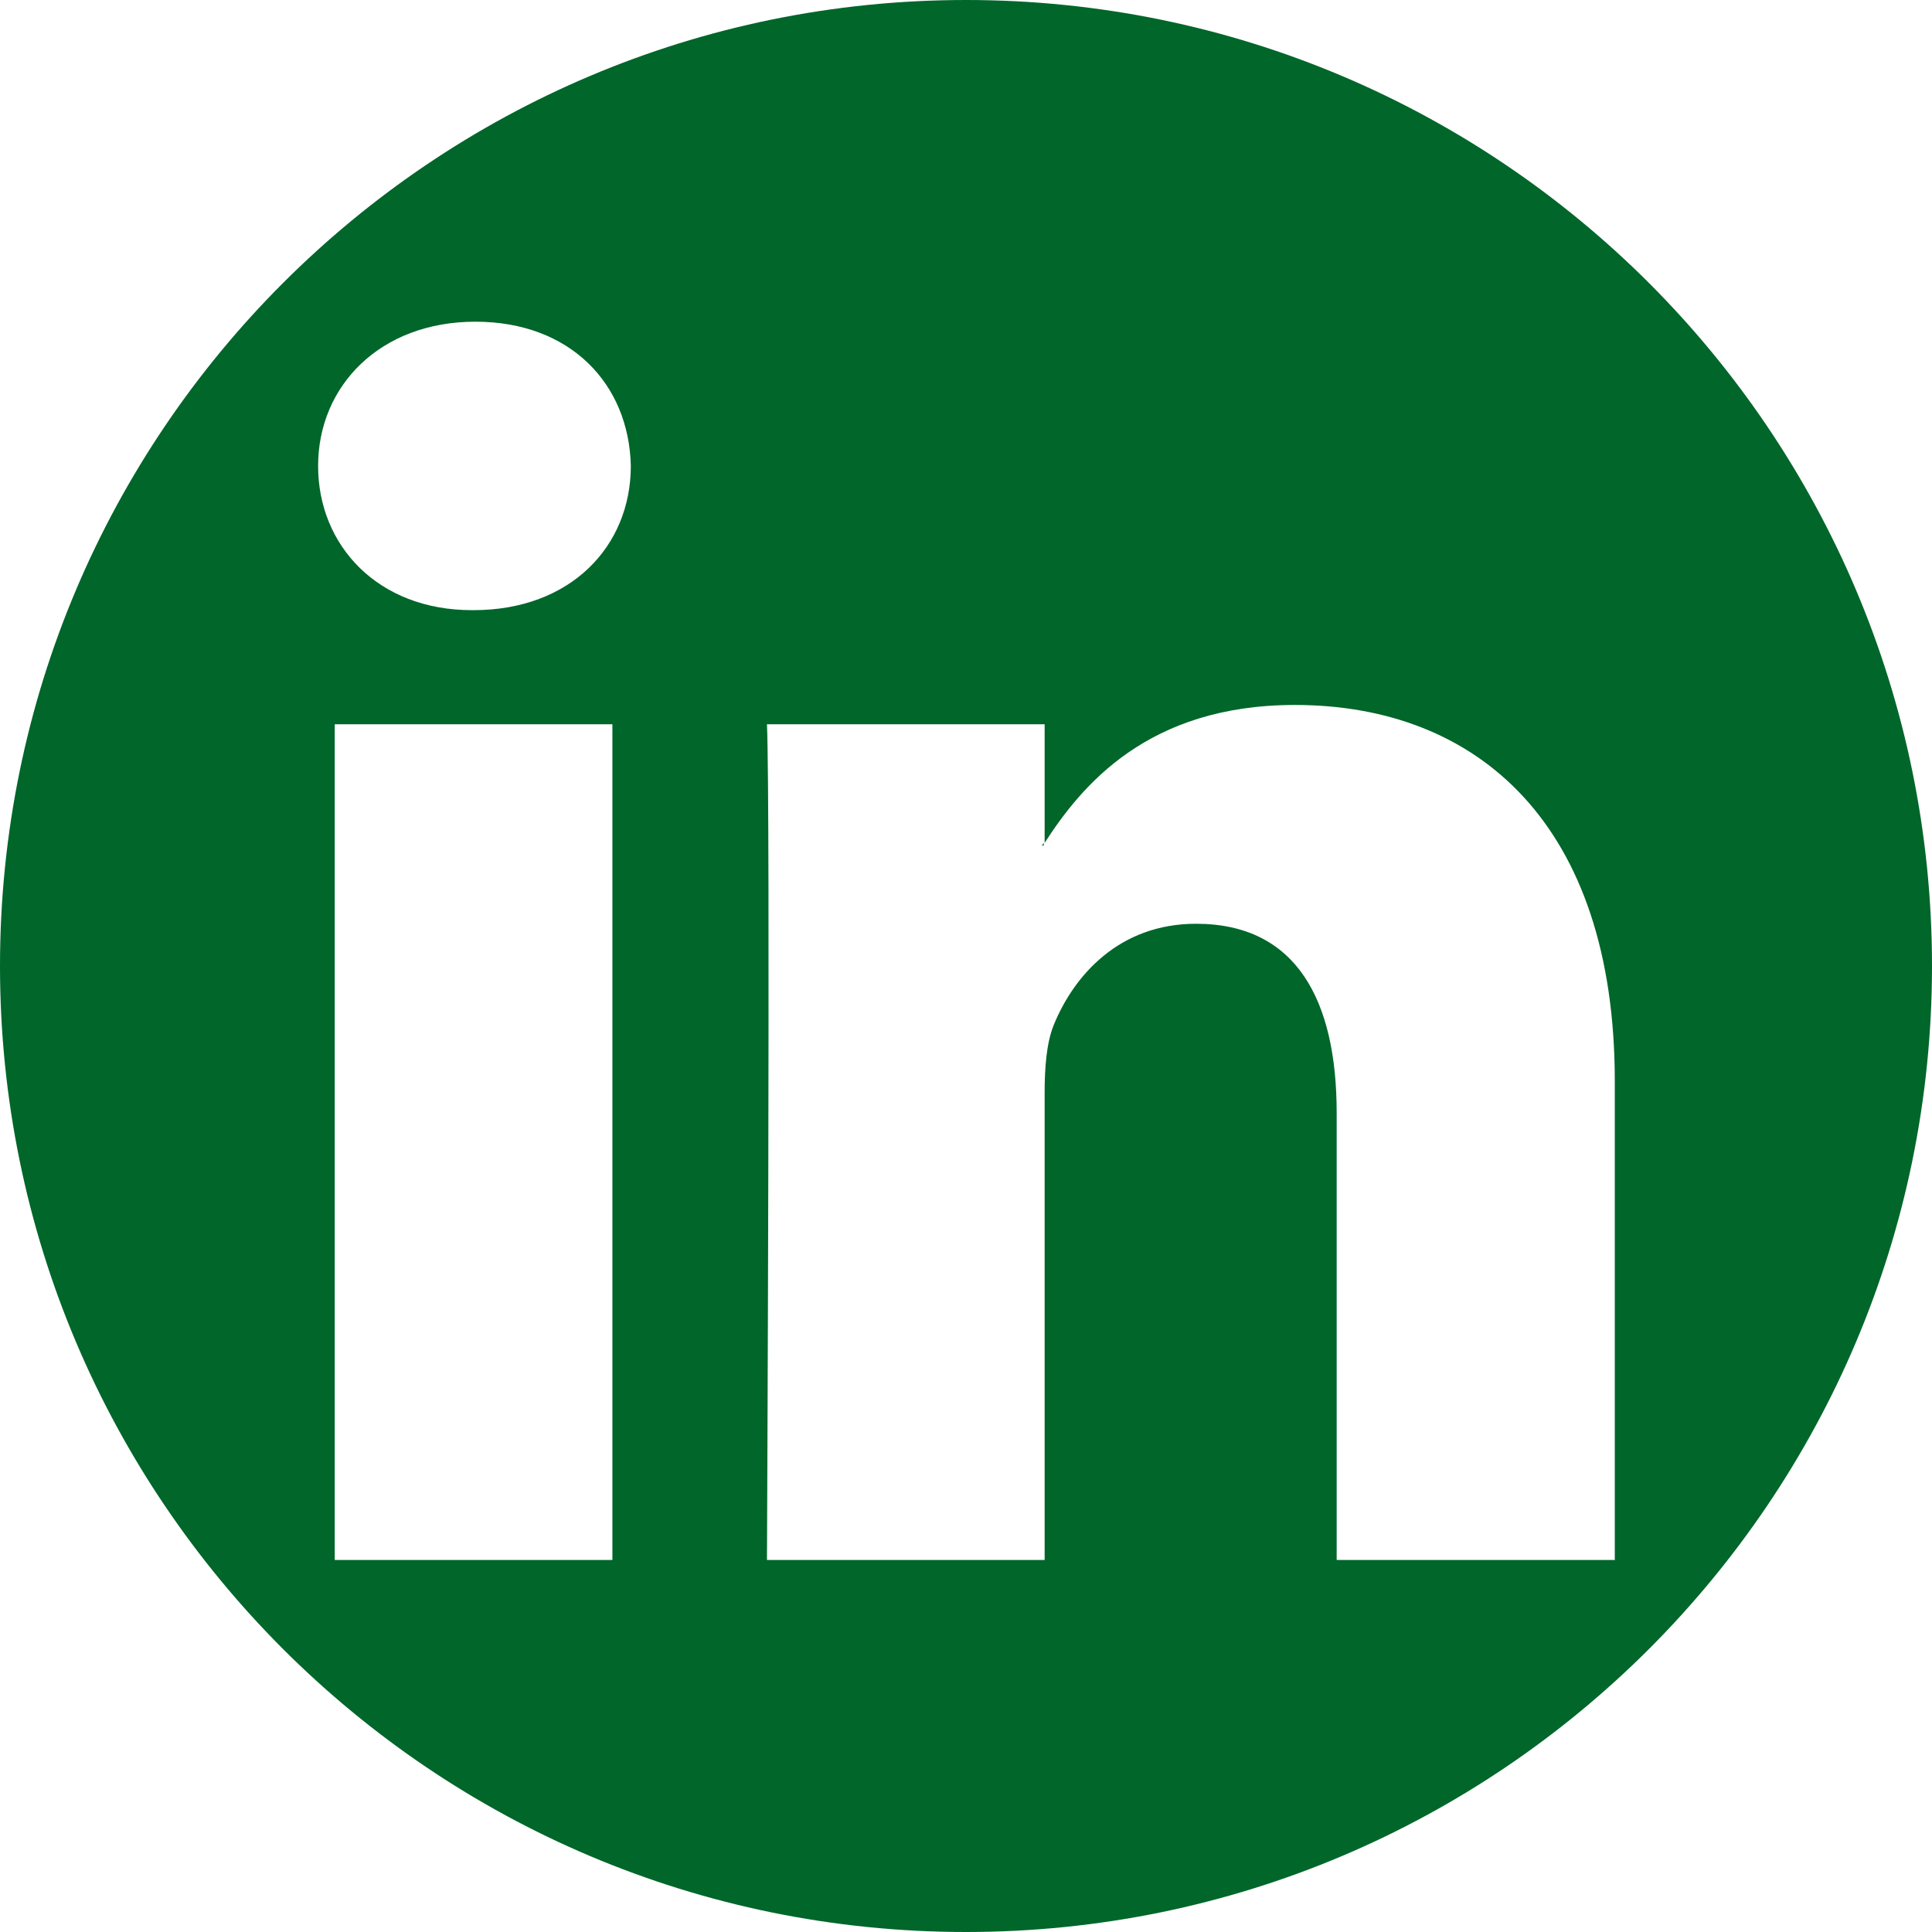<?xml version="1.0" encoding="UTF-8"?><svg id="Laag_2" xmlns="http://www.w3.org/2000/svg" viewBox="0 0 43 43"><g id="Design"><path d="m23.23,18.82v-.06s-.03.04-.04.06h.04Z" fill="#00662a" stroke-width="0"/><path d="m21.5,0C9.63,0,0,9.63,0,21.5s9.63,21.5,21.5,21.5,21.5-9.63,21.5-21.5S33.37,0,21.5,0Zm-7.87,34.72h-6.18v-18.6h6.18v18.6Zm-3.09-21.14h-.04c-2.08,0-3.42-1.43-3.42-3.21s1.38-3.21,3.5-3.21,3.42,1.39,3.46,3.21c0,1.79-1.34,3.21-3.5,3.21Zm25.39,21.14h-6.18v-9.95c0-2.5-.89-4.21-3.13-4.21-1.71,0-2.72,1.15-3.17,2.26-.16.4-.2.95-.2,1.51v10.39h-6.18s.08-16.86,0-18.6h6.18v2.64c.82-1.27,2.29-3.07,5.57-3.07,4.07,0,7.12,2.66,7.12,8.37v10.67Z" fill="#00662a" stroke-width="0"/></g></svg>